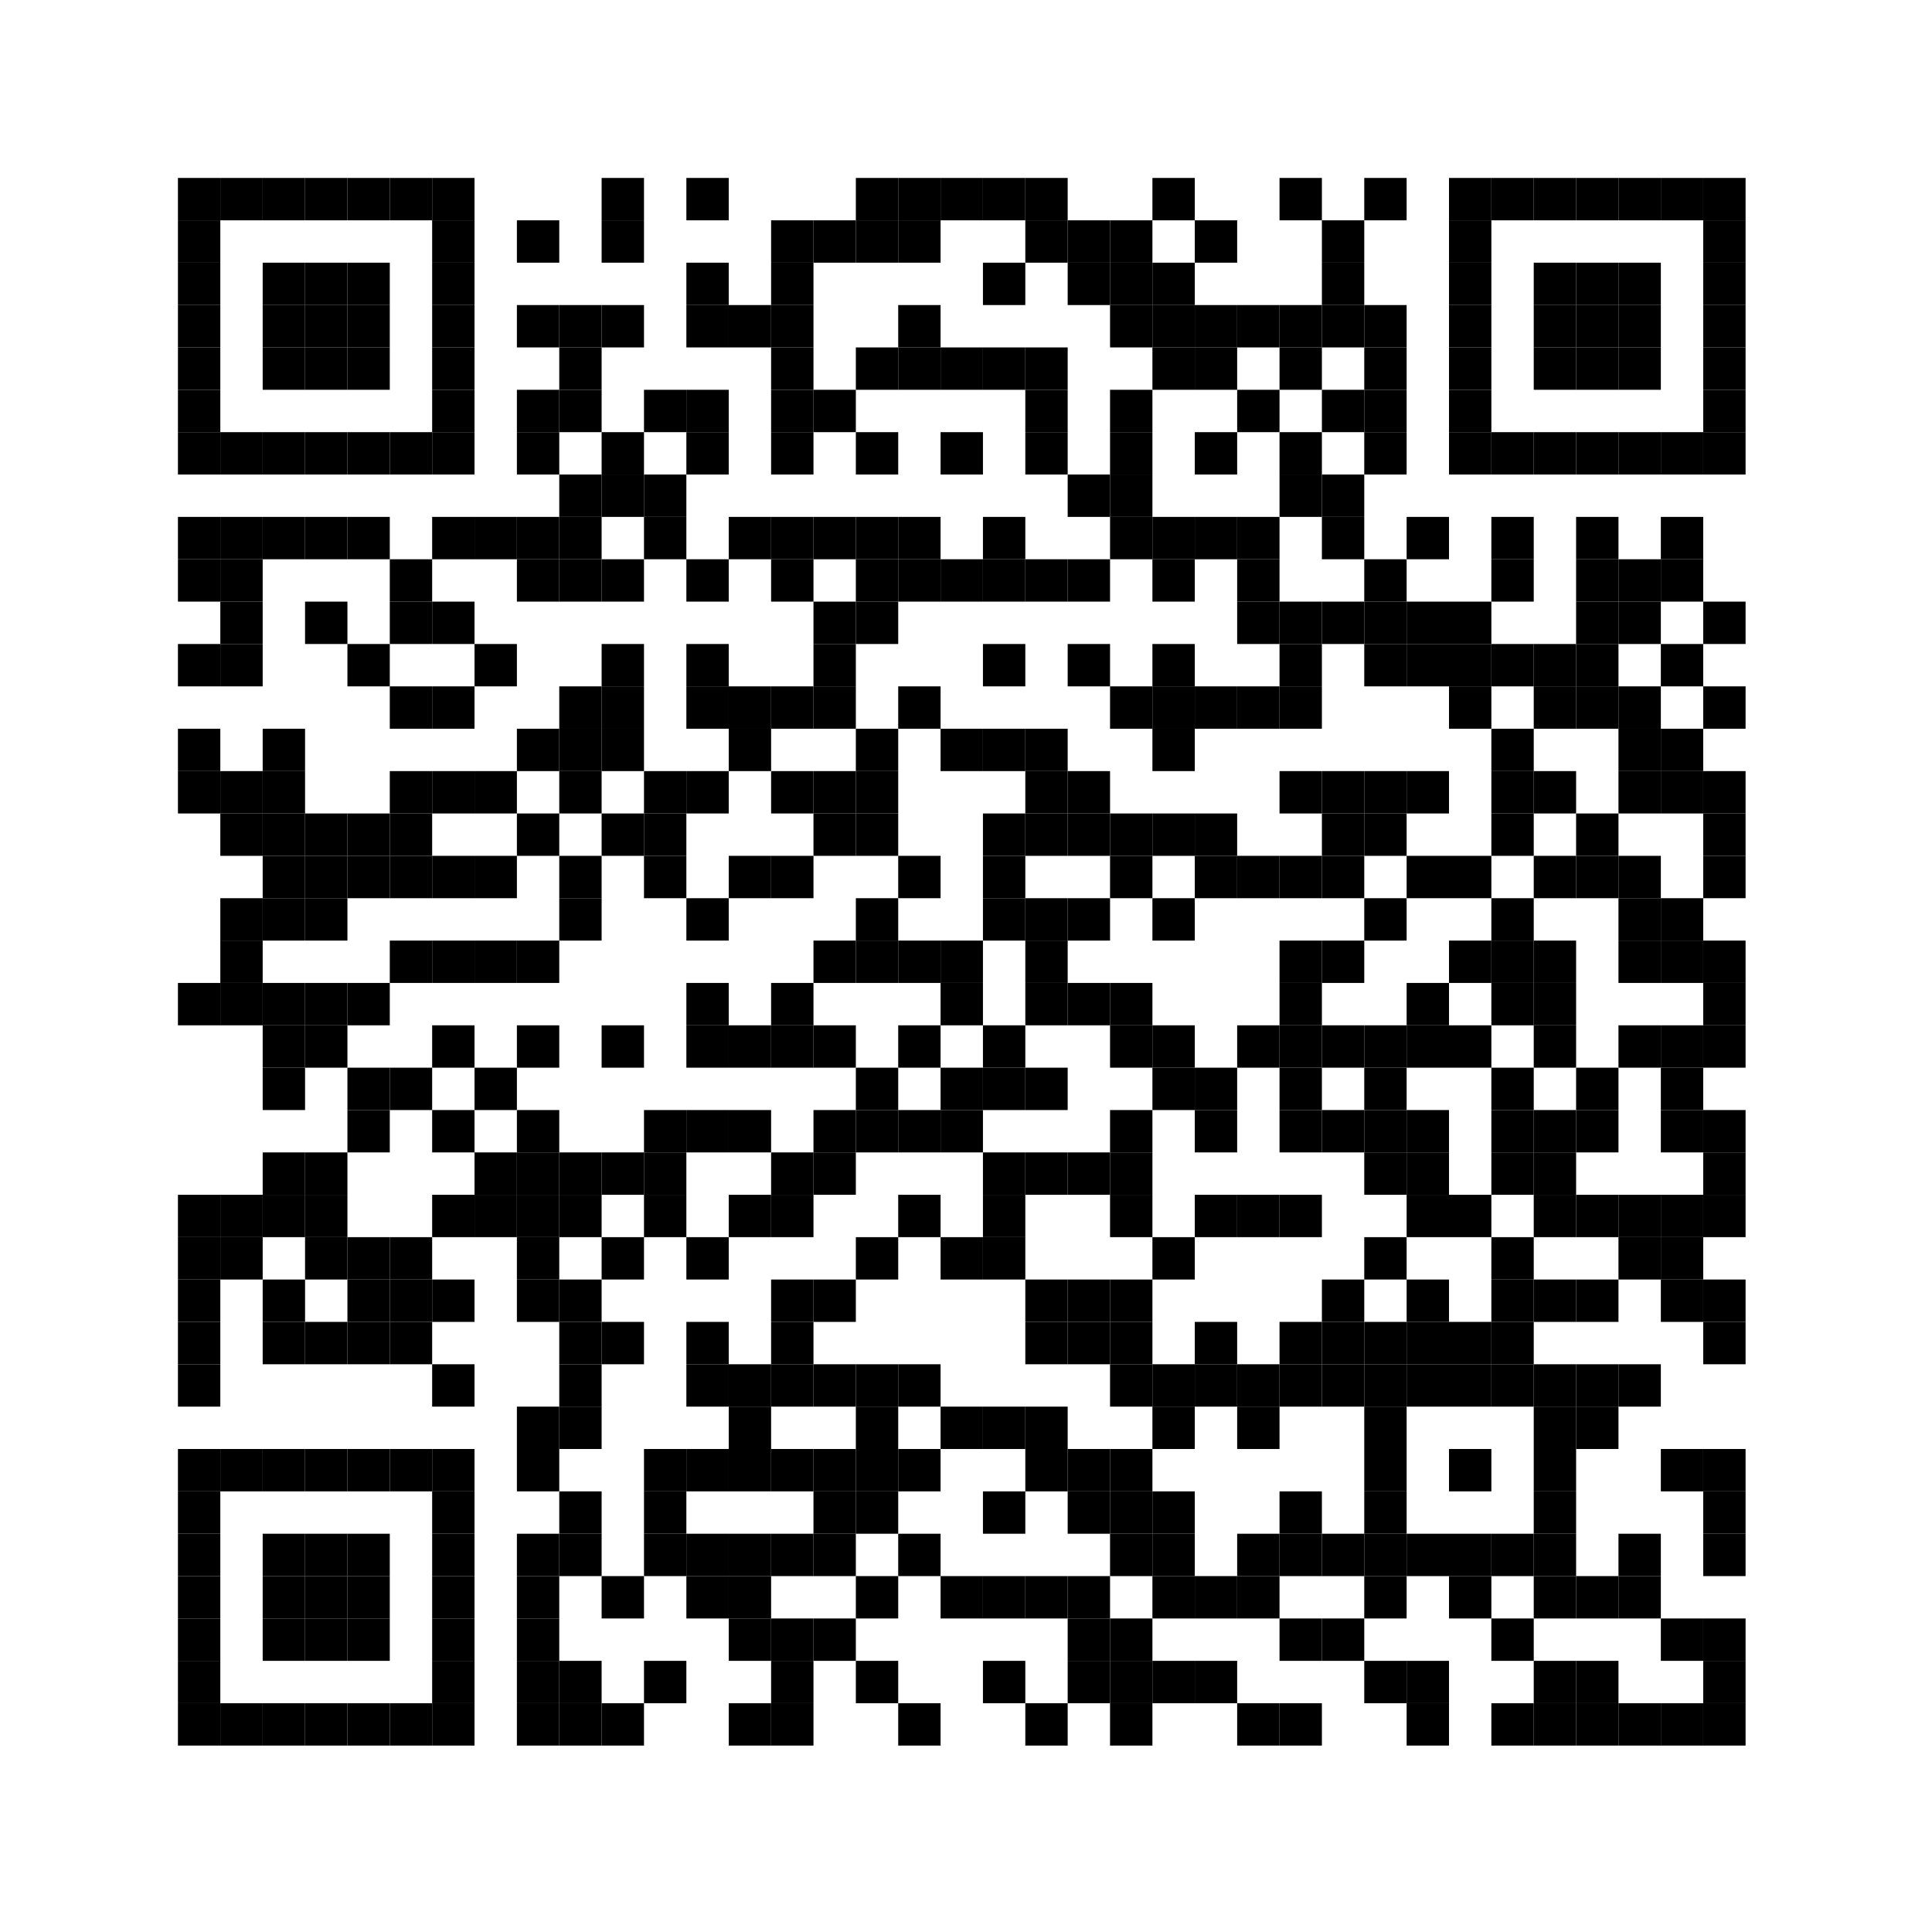 <?xml version="1.0" encoding="UTF-8"?>
<svg version="1.1" baseProfile="tiny" xmlns="http://www.w3.org/2000/svg" width="228" height="228">
<rect shape-rendering="optimizeSpeed"  x="0" y="0" width="228" height="228" fill="white" />
<rect shape-rendering="optimizeSpeed"  x="21" y="21" width="5" height="5" fill="black" />
<rect shape-rendering="optimizeSpeed"  x="26" y="21" width="5" height="5" fill="black" />
<rect shape-rendering="optimizeSpeed"  x="31" y="21" width="5" height="5" fill="black" />
<rect shape-rendering="optimizeSpeed"  x="36" y="21" width="5" height="5" fill="black" />
<rect shape-rendering="optimizeSpeed"  x="41" y="21" width="5" height="5" fill="black" />
<rect shape-rendering="optimizeSpeed"  x="46" y="21" width="5" height="5" fill="black" />
<rect shape-rendering="optimizeSpeed"  x="51" y="21" width="5" height="5" fill="black" />
<rect shape-rendering="optimizeSpeed"  x="71" y="21" width="5" height="5" fill="black" />
<rect shape-rendering="optimizeSpeed"  x="81" y="21" width="5" height="5" fill="black" />
<rect shape-rendering="optimizeSpeed"  x="101" y="21" width="5" height="5" fill="black" />
<rect shape-rendering="optimizeSpeed"  x="106" y="21" width="5" height="5" fill="black" />
<rect shape-rendering="optimizeSpeed"  x="111" y="21" width="5" height="5" fill="black" />
<rect shape-rendering="optimizeSpeed"  x="116" y="21" width="5" height="5" fill="black" />
<rect shape-rendering="optimizeSpeed"  x="121" y="21" width="5" height="5" fill="black" />
<rect shape-rendering="optimizeSpeed"  x="136" y="21" width="5" height="5" fill="black" />
<rect shape-rendering="optimizeSpeed"  x="151" y="21" width="5" height="5" fill="black" />
<rect shape-rendering="optimizeSpeed"  x="161" y="21" width="5" height="5" fill="black" />
<rect shape-rendering="optimizeSpeed"  x="171" y="21" width="5" height="5" fill="black" />
<rect shape-rendering="optimizeSpeed"  x="176" y="21" width="5" height="5" fill="black" />
<rect shape-rendering="optimizeSpeed"  x="181" y="21" width="5" height="5" fill="black" />
<rect shape-rendering="optimizeSpeed"  x="186" y="21" width="5" height="5" fill="black" />
<rect shape-rendering="optimizeSpeed"  x="191" y="21" width="5" height="5" fill="black" />
<rect shape-rendering="optimizeSpeed"  x="196" y="21" width="5" height="5" fill="black" />
<rect shape-rendering="optimizeSpeed"  x="201" y="21" width="5" height="5" fill="black" />
<rect shape-rendering="optimizeSpeed"  x="21" y="26" width="5" height="5" fill="black" />
<rect shape-rendering="optimizeSpeed"  x="51" y="26" width="5" height="5" fill="black" />
<rect shape-rendering="optimizeSpeed"  x="61" y="26" width="5" height="5" fill="black" />
<rect shape-rendering="optimizeSpeed"  x="71" y="26" width="5" height="5" fill="black" />
<rect shape-rendering="optimizeSpeed"  x="91" y="26" width="5" height="5" fill="black" />
<rect shape-rendering="optimizeSpeed"  x="96" y="26" width="5" height="5" fill="black" />
<rect shape-rendering="optimizeSpeed"  x="101" y="26" width="5" height="5" fill="black" />
<rect shape-rendering="optimizeSpeed"  x="106" y="26" width="5" height="5" fill="black" />
<rect shape-rendering="optimizeSpeed"  x="121" y="26" width="5" height="5" fill="black" />
<rect shape-rendering="optimizeSpeed"  x="126" y="26" width="5" height="5" fill="black" />
<rect shape-rendering="optimizeSpeed"  x="131" y="26" width="5" height="5" fill="black" />
<rect shape-rendering="optimizeSpeed"  x="141" y="26" width="5" height="5" fill="black" />
<rect shape-rendering="optimizeSpeed"  x="156" y="26" width="5" height="5" fill="black" />
<rect shape-rendering="optimizeSpeed"  x="171" y="26" width="5" height="5" fill="black" />
<rect shape-rendering="optimizeSpeed"  x="201" y="26" width="5" height="5" fill="black" />
<rect shape-rendering="optimizeSpeed"  x="21" y="31" width="5" height="5" fill="black" />
<rect shape-rendering="optimizeSpeed"  x="31" y="31" width="5" height="5" fill="black" />
<rect shape-rendering="optimizeSpeed"  x="36" y="31" width="5" height="5" fill="black" />
<rect shape-rendering="optimizeSpeed"  x="41" y="31" width="5" height="5" fill="black" />
<rect shape-rendering="optimizeSpeed"  x="51" y="31" width="5" height="5" fill="black" />
<rect shape-rendering="optimizeSpeed"  x="81" y="31" width="5" height="5" fill="black" />
<rect shape-rendering="optimizeSpeed"  x="91" y="31" width="5" height="5" fill="black" />
<rect shape-rendering="optimizeSpeed"  x="116" y="31" width="5" height="5" fill="black" />
<rect shape-rendering="optimizeSpeed"  x="126" y="31" width="5" height="5" fill="black" />
<rect shape-rendering="optimizeSpeed"  x="131" y="31" width="5" height="5" fill="black" />
<rect shape-rendering="optimizeSpeed"  x="136" y="31" width="5" height="5" fill="black" />
<rect shape-rendering="optimizeSpeed"  x="156" y="31" width="5" height="5" fill="black" />
<rect shape-rendering="optimizeSpeed"  x="171" y="31" width="5" height="5" fill="black" />
<rect shape-rendering="optimizeSpeed"  x="181" y="31" width="5" height="5" fill="black" />
<rect shape-rendering="optimizeSpeed"  x="186" y="31" width="5" height="5" fill="black" />
<rect shape-rendering="optimizeSpeed"  x="191" y="31" width="5" height="5" fill="black" />
<rect shape-rendering="optimizeSpeed"  x="201" y="31" width="5" height="5" fill="black" />
<rect shape-rendering="optimizeSpeed"  x="21" y="36" width="5" height="5" fill="black" />
<rect shape-rendering="optimizeSpeed"  x="31" y="36" width="5" height="5" fill="black" />
<rect shape-rendering="optimizeSpeed"  x="36" y="36" width="5" height="5" fill="black" />
<rect shape-rendering="optimizeSpeed"  x="41" y="36" width="5" height="5" fill="black" />
<rect shape-rendering="optimizeSpeed"  x="51" y="36" width="5" height="5" fill="black" />
<rect shape-rendering="optimizeSpeed"  x="61" y="36" width="5" height="5" fill="black" />
<rect shape-rendering="optimizeSpeed"  x="66" y="36" width="5" height="5" fill="black" />
<rect shape-rendering="optimizeSpeed"  x="71" y="36" width="5" height="5" fill="black" />
<rect shape-rendering="optimizeSpeed"  x="81" y="36" width="5" height="5" fill="black" />
<rect shape-rendering="optimizeSpeed"  x="86" y="36" width="5" height="5" fill="black" />
<rect shape-rendering="optimizeSpeed"  x="91" y="36" width="5" height="5" fill="black" />
<rect shape-rendering="optimizeSpeed"  x="106" y="36" width="5" height="5" fill="black" />
<rect shape-rendering="optimizeSpeed"  x="131" y="36" width="5" height="5" fill="black" />
<rect shape-rendering="optimizeSpeed"  x="136" y="36" width="5" height="5" fill="black" />
<rect shape-rendering="optimizeSpeed"  x="141" y="36" width="5" height="5" fill="black" />
<rect shape-rendering="optimizeSpeed"  x="146" y="36" width="5" height="5" fill="black" />
<rect shape-rendering="optimizeSpeed"  x="151" y="36" width="5" height="5" fill="black" />
<rect shape-rendering="optimizeSpeed"  x="156" y="36" width="5" height="5" fill="black" />
<rect shape-rendering="optimizeSpeed"  x="161" y="36" width="5" height="5" fill="black" />
<rect shape-rendering="optimizeSpeed"  x="171" y="36" width="5" height="5" fill="black" />
<rect shape-rendering="optimizeSpeed"  x="181" y="36" width="5" height="5" fill="black" />
<rect shape-rendering="optimizeSpeed"  x="186" y="36" width="5" height="5" fill="black" />
<rect shape-rendering="optimizeSpeed"  x="191" y="36" width="5" height="5" fill="black" />
<rect shape-rendering="optimizeSpeed"  x="201" y="36" width="5" height="5" fill="black" />
<rect shape-rendering="optimizeSpeed"  x="21" y="41" width="5" height="5" fill="black" />
<rect shape-rendering="optimizeSpeed"  x="31" y="41" width="5" height="5" fill="black" />
<rect shape-rendering="optimizeSpeed"  x="36" y="41" width="5" height="5" fill="black" />
<rect shape-rendering="optimizeSpeed"  x="41" y="41" width="5" height="5" fill="black" />
<rect shape-rendering="optimizeSpeed"  x="51" y="41" width="5" height="5" fill="black" />
<rect shape-rendering="optimizeSpeed"  x="66" y="41" width="5" height="5" fill="black" />
<rect shape-rendering="optimizeSpeed"  x="91" y="41" width="5" height="5" fill="black" />
<rect shape-rendering="optimizeSpeed"  x="101" y="41" width="5" height="5" fill="black" />
<rect shape-rendering="optimizeSpeed"  x="106" y="41" width="5" height="5" fill="black" />
<rect shape-rendering="optimizeSpeed"  x="111" y="41" width="5" height="5" fill="black" />
<rect shape-rendering="optimizeSpeed"  x="116" y="41" width="5" height="5" fill="black" />
<rect shape-rendering="optimizeSpeed"  x="121" y="41" width="5" height="5" fill="black" />
<rect shape-rendering="optimizeSpeed"  x="136" y="41" width="5" height="5" fill="black" />
<rect shape-rendering="optimizeSpeed"  x="141" y="41" width="5" height="5" fill="black" />
<rect shape-rendering="optimizeSpeed"  x="151" y="41" width="5" height="5" fill="black" />
<rect shape-rendering="optimizeSpeed"  x="161" y="41" width="5" height="5" fill="black" />
<rect shape-rendering="optimizeSpeed"  x="171" y="41" width="5" height="5" fill="black" />
<rect shape-rendering="optimizeSpeed"  x="181" y="41" width="5" height="5" fill="black" />
<rect shape-rendering="optimizeSpeed"  x="186" y="41" width="5" height="5" fill="black" />
<rect shape-rendering="optimizeSpeed"  x="191" y="41" width="5" height="5" fill="black" />
<rect shape-rendering="optimizeSpeed"  x="201" y="41" width="5" height="5" fill="black" />
<rect shape-rendering="optimizeSpeed"  x="21" y="46" width="5" height="5" fill="black" />
<rect shape-rendering="optimizeSpeed"  x="51" y="46" width="5" height="5" fill="black" />
<rect shape-rendering="optimizeSpeed"  x="61" y="46" width="5" height="5" fill="black" />
<rect shape-rendering="optimizeSpeed"  x="66" y="46" width="5" height="5" fill="black" />
<rect shape-rendering="optimizeSpeed"  x="76" y="46" width="5" height="5" fill="black" />
<rect shape-rendering="optimizeSpeed"  x="81" y="46" width="5" height="5" fill="black" />
<rect shape-rendering="optimizeSpeed"  x="91" y="46" width="5" height="5" fill="black" />
<rect shape-rendering="optimizeSpeed"  x="96" y="46" width="5" height="5" fill="black" />
<rect shape-rendering="optimizeSpeed"  x="121" y="46" width="5" height="5" fill="black" />
<rect shape-rendering="optimizeSpeed"  x="131" y="46" width="5" height="5" fill="black" />
<rect shape-rendering="optimizeSpeed"  x="146" y="46" width="5" height="5" fill="black" />
<rect shape-rendering="optimizeSpeed"  x="156" y="46" width="5" height="5" fill="black" />
<rect shape-rendering="optimizeSpeed"  x="161" y="46" width="5" height="5" fill="black" />
<rect shape-rendering="optimizeSpeed"  x="171" y="46" width="5" height="5" fill="black" />
<rect shape-rendering="optimizeSpeed"  x="201" y="46" width="5" height="5" fill="black" />
<rect shape-rendering="optimizeSpeed"  x="21" y="51" width="5" height="5" fill="black" />
<rect shape-rendering="optimizeSpeed"  x="26" y="51" width="5" height="5" fill="black" />
<rect shape-rendering="optimizeSpeed"  x="31" y="51" width="5" height="5" fill="black" />
<rect shape-rendering="optimizeSpeed"  x="36" y="51" width="5" height="5" fill="black" />
<rect shape-rendering="optimizeSpeed"  x="41" y="51" width="5" height="5" fill="black" />
<rect shape-rendering="optimizeSpeed"  x="46" y="51" width="5" height="5" fill="black" />
<rect shape-rendering="optimizeSpeed"  x="51" y="51" width="5" height="5" fill="black" />
<rect shape-rendering="optimizeSpeed"  x="61" y="51" width="5" height="5" fill="black" />
<rect shape-rendering="optimizeSpeed"  x="71" y="51" width="5" height="5" fill="black" />
<rect shape-rendering="optimizeSpeed"  x="81" y="51" width="5" height="5" fill="black" />
<rect shape-rendering="optimizeSpeed"  x="91" y="51" width="5" height="5" fill="black" />
<rect shape-rendering="optimizeSpeed"  x="101" y="51" width="5" height="5" fill="black" />
<rect shape-rendering="optimizeSpeed"  x="111" y="51" width="5" height="5" fill="black" />
<rect shape-rendering="optimizeSpeed"  x="121" y="51" width="5" height="5" fill="black" />
<rect shape-rendering="optimizeSpeed"  x="131" y="51" width="5" height="5" fill="black" />
<rect shape-rendering="optimizeSpeed"  x="141" y="51" width="5" height="5" fill="black" />
<rect shape-rendering="optimizeSpeed"  x="151" y="51" width="5" height="5" fill="black" />
<rect shape-rendering="optimizeSpeed"  x="161" y="51" width="5" height="5" fill="black" />
<rect shape-rendering="optimizeSpeed"  x="171" y="51" width="5" height="5" fill="black" />
<rect shape-rendering="optimizeSpeed"  x="176" y="51" width="5" height="5" fill="black" />
<rect shape-rendering="optimizeSpeed"  x="181" y="51" width="5" height="5" fill="black" />
<rect shape-rendering="optimizeSpeed"  x="186" y="51" width="5" height="5" fill="black" />
<rect shape-rendering="optimizeSpeed"  x="191" y="51" width="5" height="5" fill="black" />
<rect shape-rendering="optimizeSpeed"  x="196" y="51" width="5" height="5" fill="black" />
<rect shape-rendering="optimizeSpeed"  x="201" y="51" width="5" height="5" fill="black" />
<rect shape-rendering="optimizeSpeed"  x="66" y="56" width="5" height="5" fill="black" />
<rect shape-rendering="optimizeSpeed"  x="71" y="56" width="5" height="5" fill="black" />
<rect shape-rendering="optimizeSpeed"  x="76" y="56" width="5" height="5" fill="black" />
<rect shape-rendering="optimizeSpeed"  x="126" y="56" width="5" height="5" fill="black" />
<rect shape-rendering="optimizeSpeed"  x="131" y="56" width="5" height="5" fill="black" />
<rect shape-rendering="optimizeSpeed"  x="151" y="56" width="5" height="5" fill="black" />
<rect shape-rendering="optimizeSpeed"  x="156" y="56" width="5" height="5" fill="black" />
<rect shape-rendering="optimizeSpeed"  x="21" y="61" width="5" height="5" fill="black" />
<rect shape-rendering="optimizeSpeed"  x="26" y="61" width="5" height="5" fill="black" />
<rect shape-rendering="optimizeSpeed"  x="31" y="61" width="5" height="5" fill="black" />
<rect shape-rendering="optimizeSpeed"  x="36" y="61" width="5" height="5" fill="black" />
<rect shape-rendering="optimizeSpeed"  x="41" y="61" width="5" height="5" fill="black" />
<rect shape-rendering="optimizeSpeed"  x="51" y="61" width="5" height="5" fill="black" />
<rect shape-rendering="optimizeSpeed"  x="56" y="61" width="5" height="5" fill="black" />
<rect shape-rendering="optimizeSpeed"  x="61" y="61" width="5" height="5" fill="black" />
<rect shape-rendering="optimizeSpeed"  x="66" y="61" width="5" height="5" fill="black" />
<rect shape-rendering="optimizeSpeed"  x="76" y="61" width="5" height="5" fill="black" />
<rect shape-rendering="optimizeSpeed"  x="86" y="61" width="5" height="5" fill="black" />
<rect shape-rendering="optimizeSpeed"  x="91" y="61" width="5" height="5" fill="black" />
<rect shape-rendering="optimizeSpeed"  x="96" y="61" width="5" height="5" fill="black" />
<rect shape-rendering="optimizeSpeed"  x="101" y="61" width="5" height="5" fill="black" />
<rect shape-rendering="optimizeSpeed"  x="106" y="61" width="5" height="5" fill="black" />
<rect shape-rendering="optimizeSpeed"  x="116" y="61" width="5" height="5" fill="black" />
<rect shape-rendering="optimizeSpeed"  x="131" y="61" width="5" height="5" fill="black" />
<rect shape-rendering="optimizeSpeed"  x="136" y="61" width="5" height="5" fill="black" />
<rect shape-rendering="optimizeSpeed"  x="141" y="61" width="5" height="5" fill="black" />
<rect shape-rendering="optimizeSpeed"  x="146" y="61" width="5" height="5" fill="black" />
<rect shape-rendering="optimizeSpeed"  x="156" y="61" width="5" height="5" fill="black" />
<rect shape-rendering="optimizeSpeed"  x="166" y="61" width="5" height="5" fill="black" />
<rect shape-rendering="optimizeSpeed"  x="176" y="61" width="5" height="5" fill="black" />
<rect shape-rendering="optimizeSpeed"  x="186" y="61" width="5" height="5" fill="black" />
<rect shape-rendering="optimizeSpeed"  x="196" y="61" width="5" height="5" fill="black" />
<rect shape-rendering="optimizeSpeed"  x="21" y="66" width="5" height="5" fill="black" />
<rect shape-rendering="optimizeSpeed"  x="26" y="66" width="5" height="5" fill="black" />
<rect shape-rendering="optimizeSpeed"  x="46" y="66" width="5" height="5" fill="black" />
<rect shape-rendering="optimizeSpeed"  x="61" y="66" width="5" height="5" fill="black" />
<rect shape-rendering="optimizeSpeed"  x="66" y="66" width="5" height="5" fill="black" />
<rect shape-rendering="optimizeSpeed"  x="71" y="66" width="5" height="5" fill="black" />
<rect shape-rendering="optimizeSpeed"  x="81" y="66" width="5" height="5" fill="black" />
<rect shape-rendering="optimizeSpeed"  x="91" y="66" width="5" height="5" fill="black" />
<rect shape-rendering="optimizeSpeed"  x="101" y="66" width="5" height="5" fill="black" />
<rect shape-rendering="optimizeSpeed"  x="106" y="66" width="5" height="5" fill="black" />
<rect shape-rendering="optimizeSpeed"  x="111" y="66" width="5" height="5" fill="black" />
<rect shape-rendering="optimizeSpeed"  x="116" y="66" width="5" height="5" fill="black" />
<rect shape-rendering="optimizeSpeed"  x="121" y="66" width="5" height="5" fill="black" />
<rect shape-rendering="optimizeSpeed"  x="126" y="66" width="5" height="5" fill="black" />
<rect shape-rendering="optimizeSpeed"  x="136" y="66" width="5" height="5" fill="black" />
<rect shape-rendering="optimizeSpeed"  x="146" y="66" width="5" height="5" fill="black" />
<rect shape-rendering="optimizeSpeed"  x="161" y="66" width="5" height="5" fill="black" />
<rect shape-rendering="optimizeSpeed"  x="176" y="66" width="5" height="5" fill="black" />
<rect shape-rendering="optimizeSpeed"  x="186" y="66" width="5" height="5" fill="black" />
<rect shape-rendering="optimizeSpeed"  x="191" y="66" width="5" height="5" fill="black" />
<rect shape-rendering="optimizeSpeed"  x="196" y="66" width="5" height="5" fill="black" />
<rect shape-rendering="optimizeSpeed"  x="26" y="71" width="5" height="5" fill="black" />
<rect shape-rendering="optimizeSpeed"  x="36" y="71" width="5" height="5" fill="black" />
<rect shape-rendering="optimizeSpeed"  x="46" y="71" width="5" height="5" fill="black" />
<rect shape-rendering="optimizeSpeed"  x="51" y="71" width="5" height="5" fill="black" />
<rect shape-rendering="optimizeSpeed"  x="96" y="71" width="5" height="5" fill="black" />
<rect shape-rendering="optimizeSpeed"  x="101" y="71" width="5" height="5" fill="black" />
<rect shape-rendering="optimizeSpeed"  x="146" y="71" width="5" height="5" fill="black" />
<rect shape-rendering="optimizeSpeed"  x="151" y="71" width="5" height="5" fill="black" />
<rect shape-rendering="optimizeSpeed"  x="156" y="71" width="5" height="5" fill="black" />
<rect shape-rendering="optimizeSpeed"  x="161" y="71" width="5" height="5" fill="black" />
<rect shape-rendering="optimizeSpeed"  x="166" y="71" width="5" height="5" fill="black" />
<rect shape-rendering="optimizeSpeed"  x="171" y="71" width="5" height="5" fill="black" />
<rect shape-rendering="optimizeSpeed"  x="186" y="71" width="5" height="5" fill="black" />
<rect shape-rendering="optimizeSpeed"  x="191" y="71" width="5" height="5" fill="black" />
<rect shape-rendering="optimizeSpeed"  x="201" y="71" width="5" height="5" fill="black" />
<rect shape-rendering="optimizeSpeed"  x="21" y="76" width="5" height="5" fill="black" />
<rect shape-rendering="optimizeSpeed"  x="26" y="76" width="5" height="5" fill="black" />
<rect shape-rendering="optimizeSpeed"  x="41" y="76" width="5" height="5" fill="black" />
<rect shape-rendering="optimizeSpeed"  x="56" y="76" width="5" height="5" fill="black" />
<rect shape-rendering="optimizeSpeed"  x="71" y="76" width="5" height="5" fill="black" />
<rect shape-rendering="optimizeSpeed"  x="81" y="76" width="5" height="5" fill="black" />
<rect shape-rendering="optimizeSpeed"  x="96" y="76" width="5" height="5" fill="black" />
<rect shape-rendering="optimizeSpeed"  x="116" y="76" width="5" height="5" fill="black" />
<rect shape-rendering="optimizeSpeed"  x="126" y="76" width="5" height="5" fill="black" />
<rect shape-rendering="optimizeSpeed"  x="136" y="76" width="5" height="5" fill="black" />
<rect shape-rendering="optimizeSpeed"  x="151" y="76" width="5" height="5" fill="black" />
<rect shape-rendering="optimizeSpeed"  x="161" y="76" width="5" height="5" fill="black" />
<rect shape-rendering="optimizeSpeed"  x="166" y="76" width="5" height="5" fill="black" />
<rect shape-rendering="optimizeSpeed"  x="171" y="76" width="5" height="5" fill="black" />
<rect shape-rendering="optimizeSpeed"  x="176" y="76" width="5" height="5" fill="black" />
<rect shape-rendering="optimizeSpeed"  x="181" y="76" width="5" height="5" fill="black" />
<rect shape-rendering="optimizeSpeed"  x="186" y="76" width="5" height="5" fill="black" />
<rect shape-rendering="optimizeSpeed"  x="196" y="76" width="5" height="5" fill="black" />
<rect shape-rendering="optimizeSpeed"  x="46" y="81" width="5" height="5" fill="black" />
<rect shape-rendering="optimizeSpeed"  x="51" y="81" width="5" height="5" fill="black" />
<rect shape-rendering="optimizeSpeed"  x="66" y="81" width="5" height="5" fill="black" />
<rect shape-rendering="optimizeSpeed"  x="71" y="81" width="5" height="5" fill="black" />
<rect shape-rendering="optimizeSpeed"  x="81" y="81" width="5" height="5" fill="black" />
<rect shape-rendering="optimizeSpeed"  x="86" y="81" width="5" height="5" fill="black" />
<rect shape-rendering="optimizeSpeed"  x="91" y="81" width="5" height="5" fill="black" />
<rect shape-rendering="optimizeSpeed"  x="96" y="81" width="5" height="5" fill="black" />
<rect shape-rendering="optimizeSpeed"  x="106" y="81" width="5" height="5" fill="black" />
<rect shape-rendering="optimizeSpeed"  x="131" y="81" width="5" height="5" fill="black" />
<rect shape-rendering="optimizeSpeed"  x="136" y="81" width="5" height="5" fill="black" />
<rect shape-rendering="optimizeSpeed"  x="141" y="81" width="5" height="5" fill="black" />
<rect shape-rendering="optimizeSpeed"  x="146" y="81" width="5" height="5" fill="black" />
<rect shape-rendering="optimizeSpeed"  x="151" y="81" width="5" height="5" fill="black" />
<rect shape-rendering="optimizeSpeed"  x="171" y="81" width="5" height="5" fill="black" />
<rect shape-rendering="optimizeSpeed"  x="181" y="81" width="5" height="5" fill="black" />
<rect shape-rendering="optimizeSpeed"  x="186" y="81" width="5" height="5" fill="black" />
<rect shape-rendering="optimizeSpeed"  x="191" y="81" width="5" height="5" fill="black" />
<rect shape-rendering="optimizeSpeed"  x="201" y="81" width="5" height="5" fill="black" />
<rect shape-rendering="optimizeSpeed"  x="21" y="86" width="5" height="5" fill="black" />
<rect shape-rendering="optimizeSpeed"  x="31" y="86" width="5" height="5" fill="black" />
<rect shape-rendering="optimizeSpeed"  x="61" y="86" width="5" height="5" fill="black" />
<rect shape-rendering="optimizeSpeed"  x="66" y="86" width="5" height="5" fill="black" />
<rect shape-rendering="optimizeSpeed"  x="71" y="86" width="5" height="5" fill="black" />
<rect shape-rendering="optimizeSpeed"  x="86" y="86" width="5" height="5" fill="black" />
<rect shape-rendering="optimizeSpeed"  x="101" y="86" width="5" height="5" fill="black" />
<rect shape-rendering="optimizeSpeed"  x="111" y="86" width="5" height="5" fill="black" />
<rect shape-rendering="optimizeSpeed"  x="116" y="86" width="5" height="5" fill="black" />
<rect shape-rendering="optimizeSpeed"  x="121" y="86" width="5" height="5" fill="black" />
<rect shape-rendering="optimizeSpeed"  x="136" y="86" width="5" height="5" fill="black" />
<rect shape-rendering="optimizeSpeed"  x="176" y="86" width="5" height="5" fill="black" />
<rect shape-rendering="optimizeSpeed"  x="191" y="86" width="5" height="5" fill="black" />
<rect shape-rendering="optimizeSpeed"  x="196" y="86" width="5" height="5" fill="black" />
<rect shape-rendering="optimizeSpeed"  x="21" y="91" width="5" height="5" fill="black" />
<rect shape-rendering="optimizeSpeed"  x="26" y="91" width="5" height="5" fill="black" />
<rect shape-rendering="optimizeSpeed"  x="31" y="91" width="5" height="5" fill="black" />
<rect shape-rendering="optimizeSpeed"  x="46" y="91" width="5" height="5" fill="black" />
<rect shape-rendering="optimizeSpeed"  x="51" y="91" width="5" height="5" fill="black" />
<rect shape-rendering="optimizeSpeed"  x="56" y="91" width="5" height="5" fill="black" />
<rect shape-rendering="optimizeSpeed"  x="66" y="91" width="5" height="5" fill="black" />
<rect shape-rendering="optimizeSpeed"  x="76" y="91" width="5" height="5" fill="black" />
<rect shape-rendering="optimizeSpeed"  x="81" y="91" width="5" height="5" fill="black" />
<rect shape-rendering="optimizeSpeed"  x="91" y="91" width="5" height="5" fill="black" />
<rect shape-rendering="optimizeSpeed"  x="96" y="91" width="5" height="5" fill="black" />
<rect shape-rendering="optimizeSpeed"  x="101" y="91" width="5" height="5" fill="black" />
<rect shape-rendering="optimizeSpeed"  x="121" y="91" width="5" height="5" fill="black" />
<rect shape-rendering="optimizeSpeed"  x="126" y="91" width="5" height="5" fill="black" />
<rect shape-rendering="optimizeSpeed"  x="151" y="91" width="5" height="5" fill="black" />
<rect shape-rendering="optimizeSpeed"  x="156" y="91" width="5" height="5" fill="black" />
<rect shape-rendering="optimizeSpeed"  x="161" y="91" width="5" height="5" fill="black" />
<rect shape-rendering="optimizeSpeed"  x="166" y="91" width="5" height="5" fill="black" />
<rect shape-rendering="optimizeSpeed"  x="176" y="91" width="5" height="5" fill="black" />
<rect shape-rendering="optimizeSpeed"  x="181" y="91" width="5" height="5" fill="black" />
<rect shape-rendering="optimizeSpeed"  x="191" y="91" width="5" height="5" fill="black" />
<rect shape-rendering="optimizeSpeed"  x="196" y="91" width="5" height="5" fill="black" />
<rect shape-rendering="optimizeSpeed"  x="201" y="91" width="5" height="5" fill="black" />
<rect shape-rendering="optimizeSpeed"  x="26" y="96" width="5" height="5" fill="black" />
<rect shape-rendering="optimizeSpeed"  x="31" y="96" width="5" height="5" fill="black" />
<rect shape-rendering="optimizeSpeed"  x="36" y="96" width="5" height="5" fill="black" />
<rect shape-rendering="optimizeSpeed"  x="41" y="96" width="5" height="5" fill="black" />
<rect shape-rendering="optimizeSpeed"  x="46" y="96" width="5" height="5" fill="black" />
<rect shape-rendering="optimizeSpeed"  x="61" y="96" width="5" height="5" fill="black" />
<rect shape-rendering="optimizeSpeed"  x="71" y="96" width="5" height="5" fill="black" />
<rect shape-rendering="optimizeSpeed"  x="76" y="96" width="5" height="5" fill="black" />
<rect shape-rendering="optimizeSpeed"  x="96" y="96" width="5" height="5" fill="black" />
<rect shape-rendering="optimizeSpeed"  x="101" y="96" width="5" height="5" fill="black" />
<rect shape-rendering="optimizeSpeed"  x="116" y="96" width="5" height="5" fill="black" />
<rect shape-rendering="optimizeSpeed"  x="121" y="96" width="5" height="5" fill="black" />
<rect shape-rendering="optimizeSpeed"  x="126" y="96" width="5" height="5" fill="black" />
<rect shape-rendering="optimizeSpeed"  x="131" y="96" width="5" height="5" fill="black" />
<rect shape-rendering="optimizeSpeed"  x="136" y="96" width="5" height="5" fill="black" />
<rect shape-rendering="optimizeSpeed"  x="141" y="96" width="5" height="5" fill="black" />
<rect shape-rendering="optimizeSpeed"  x="156" y="96" width="5" height="5" fill="black" />
<rect shape-rendering="optimizeSpeed"  x="161" y="96" width="5" height="5" fill="black" />
<rect shape-rendering="optimizeSpeed"  x="176" y="96" width="5" height="5" fill="black" />
<rect shape-rendering="optimizeSpeed"  x="186" y="96" width="5" height="5" fill="black" />
<rect shape-rendering="optimizeSpeed"  x="201" y="96" width="5" height="5" fill="black" />
<rect shape-rendering="optimizeSpeed"  x="31" y="101" width="5" height="5" fill="black" />
<rect shape-rendering="optimizeSpeed"  x="36" y="101" width="5" height="5" fill="black" />
<rect shape-rendering="optimizeSpeed"  x="41" y="101" width="5" height="5" fill="black" />
<rect shape-rendering="optimizeSpeed"  x="46" y="101" width="5" height="5" fill="black" />
<rect shape-rendering="optimizeSpeed"  x="51" y="101" width="5" height="5" fill="black" />
<rect shape-rendering="optimizeSpeed"  x="56" y="101" width="5" height="5" fill="black" />
<rect shape-rendering="optimizeSpeed"  x="66" y="101" width="5" height="5" fill="black" />
<rect shape-rendering="optimizeSpeed"  x="76" y="101" width="5" height="5" fill="black" />
<rect shape-rendering="optimizeSpeed"  x="86" y="101" width="5" height="5" fill="black" />
<rect shape-rendering="optimizeSpeed"  x="91" y="101" width="5" height="5" fill="black" />
<rect shape-rendering="optimizeSpeed"  x="106" y="101" width="5" height="5" fill="black" />
<rect shape-rendering="optimizeSpeed"  x="116" y="101" width="5" height="5" fill="black" />
<rect shape-rendering="optimizeSpeed"  x="131" y="101" width="5" height="5" fill="black" />
<rect shape-rendering="optimizeSpeed"  x="141" y="101" width="5" height="5" fill="black" />
<rect shape-rendering="optimizeSpeed"  x="146" y="101" width="5" height="5" fill="black" />
<rect shape-rendering="optimizeSpeed"  x="151" y="101" width="5" height="5" fill="black" />
<rect shape-rendering="optimizeSpeed"  x="156" y="101" width="5" height="5" fill="black" />
<rect shape-rendering="optimizeSpeed"  x="166" y="101" width="5" height="5" fill="black" />
<rect shape-rendering="optimizeSpeed"  x="171" y="101" width="5" height="5" fill="black" />
<rect shape-rendering="optimizeSpeed"  x="181" y="101" width="5" height="5" fill="black" />
<rect shape-rendering="optimizeSpeed"  x="186" y="101" width="5" height="5" fill="black" />
<rect shape-rendering="optimizeSpeed"  x="191" y="101" width="5" height="5" fill="black" />
<rect shape-rendering="optimizeSpeed"  x="201" y="101" width="5" height="5" fill="black" />
<rect shape-rendering="optimizeSpeed"  x="26" y="106" width="5" height="5" fill="black" />
<rect shape-rendering="optimizeSpeed"  x="31" y="106" width="5" height="5" fill="black" />
<rect shape-rendering="optimizeSpeed"  x="36" y="106" width="5" height="5" fill="black" />
<rect shape-rendering="optimizeSpeed"  x="66" y="106" width="5" height="5" fill="black" />
<rect shape-rendering="optimizeSpeed"  x="81" y="106" width="5" height="5" fill="black" />
<rect shape-rendering="optimizeSpeed"  x="101" y="106" width="5" height="5" fill="black" />
<rect shape-rendering="optimizeSpeed"  x="116" y="106" width="5" height="5" fill="black" />
<rect shape-rendering="optimizeSpeed"  x="121" y="106" width="5" height="5" fill="black" />
<rect shape-rendering="optimizeSpeed"  x="126" y="106" width="5" height="5" fill="black" />
<rect shape-rendering="optimizeSpeed"  x="136" y="106" width="5" height="5" fill="black" />
<rect shape-rendering="optimizeSpeed"  x="161" y="106" width="5" height="5" fill="black" />
<rect shape-rendering="optimizeSpeed"  x="176" y="106" width="5" height="5" fill="black" />
<rect shape-rendering="optimizeSpeed"  x="191" y="106" width="5" height="5" fill="black" />
<rect shape-rendering="optimizeSpeed"  x="196" y="106" width="5" height="5" fill="black" />
<rect shape-rendering="optimizeSpeed"  x="26" y="111" width="5" height="5" fill="black" />
<rect shape-rendering="optimizeSpeed"  x="46" y="111" width="5" height="5" fill="black" />
<rect shape-rendering="optimizeSpeed"  x="51" y="111" width="5" height="5" fill="black" />
<rect shape-rendering="optimizeSpeed"  x="56" y="111" width="5" height="5" fill="black" />
<rect shape-rendering="optimizeSpeed"  x="61" y="111" width="5" height="5" fill="black" />
<rect shape-rendering="optimizeSpeed"  x="96" y="111" width="5" height="5" fill="black" />
<rect shape-rendering="optimizeSpeed"  x="101" y="111" width="5" height="5" fill="black" />
<rect shape-rendering="optimizeSpeed"  x="106" y="111" width="5" height="5" fill="black" />
<rect shape-rendering="optimizeSpeed"  x="111" y="111" width="5" height="5" fill="black" />
<rect shape-rendering="optimizeSpeed"  x="121" y="111" width="5" height="5" fill="black" />
<rect shape-rendering="optimizeSpeed"  x="151" y="111" width="5" height="5" fill="black" />
<rect shape-rendering="optimizeSpeed"  x="156" y="111" width="5" height="5" fill="black" />
<rect shape-rendering="optimizeSpeed"  x="171" y="111" width="5" height="5" fill="black" />
<rect shape-rendering="optimizeSpeed"  x="176" y="111" width="5" height="5" fill="black" />
<rect shape-rendering="optimizeSpeed"  x="181" y="111" width="5" height="5" fill="black" />
<rect shape-rendering="optimizeSpeed"  x="191" y="111" width="5" height="5" fill="black" />
<rect shape-rendering="optimizeSpeed"  x="196" y="111" width="5" height="5" fill="black" />
<rect shape-rendering="optimizeSpeed"  x="201" y="111" width="5" height="5" fill="black" />
<rect shape-rendering="optimizeSpeed"  x="21" y="116" width="5" height="5" fill="black" />
<rect shape-rendering="optimizeSpeed"  x="26" y="116" width="5" height="5" fill="black" />
<rect shape-rendering="optimizeSpeed"  x="31" y="116" width="5" height="5" fill="black" />
<rect shape-rendering="optimizeSpeed"  x="36" y="116" width="5" height="5" fill="black" />
<rect shape-rendering="optimizeSpeed"  x="41" y="116" width="5" height="5" fill="black" />
<rect shape-rendering="optimizeSpeed"  x="81" y="116" width="5" height="5" fill="black" />
<rect shape-rendering="optimizeSpeed"  x="91" y="116" width="5" height="5" fill="black" />
<rect shape-rendering="optimizeSpeed"  x="111" y="116" width="5" height="5" fill="black" />
<rect shape-rendering="optimizeSpeed"  x="121" y="116" width="5" height="5" fill="black" />
<rect shape-rendering="optimizeSpeed"  x="126" y="116" width="5" height="5" fill="black" />
<rect shape-rendering="optimizeSpeed"  x="131" y="116" width="5" height="5" fill="black" />
<rect shape-rendering="optimizeSpeed"  x="151" y="116" width="5" height="5" fill="black" />
<rect shape-rendering="optimizeSpeed"  x="166" y="116" width="5" height="5" fill="black" />
<rect shape-rendering="optimizeSpeed"  x="176" y="116" width="5" height="5" fill="black" />
<rect shape-rendering="optimizeSpeed"  x="181" y="116" width="5" height="5" fill="black" />
<rect shape-rendering="optimizeSpeed"  x="201" y="116" width="5" height="5" fill="black" />
<rect shape-rendering="optimizeSpeed"  x="31" y="121" width="5" height="5" fill="black" />
<rect shape-rendering="optimizeSpeed"  x="36" y="121" width="5" height="5" fill="black" />
<rect shape-rendering="optimizeSpeed"  x="51" y="121" width="5" height="5" fill="black" />
<rect shape-rendering="optimizeSpeed"  x="61" y="121" width="5" height="5" fill="black" />
<rect shape-rendering="optimizeSpeed"  x="71" y="121" width="5" height="5" fill="black" />
<rect shape-rendering="optimizeSpeed"  x="81" y="121" width="5" height="5" fill="black" />
<rect shape-rendering="optimizeSpeed"  x="86" y="121" width="5" height="5" fill="black" />
<rect shape-rendering="optimizeSpeed"  x="91" y="121" width="5" height="5" fill="black" />
<rect shape-rendering="optimizeSpeed"  x="96" y="121" width="5" height="5" fill="black" />
<rect shape-rendering="optimizeSpeed"  x="106" y="121" width="5" height="5" fill="black" />
<rect shape-rendering="optimizeSpeed"  x="116" y="121" width="5" height="5" fill="black" />
<rect shape-rendering="optimizeSpeed"  x="131" y="121" width="5" height="5" fill="black" />
<rect shape-rendering="optimizeSpeed"  x="136" y="121" width="5" height="5" fill="black" />
<rect shape-rendering="optimizeSpeed"  x="146" y="121" width="5" height="5" fill="black" />
<rect shape-rendering="optimizeSpeed"  x="151" y="121" width="5" height="5" fill="black" />
<rect shape-rendering="optimizeSpeed"  x="156" y="121" width="5" height="5" fill="black" />
<rect shape-rendering="optimizeSpeed"  x="161" y="121" width="5" height="5" fill="black" />
<rect shape-rendering="optimizeSpeed"  x="166" y="121" width="5" height="5" fill="black" />
<rect shape-rendering="optimizeSpeed"  x="171" y="121" width="5" height="5" fill="black" />
<rect shape-rendering="optimizeSpeed"  x="181" y="121" width="5" height="5" fill="black" />
<rect shape-rendering="optimizeSpeed"  x="191" y="121" width="5" height="5" fill="black" />
<rect shape-rendering="optimizeSpeed"  x="196" y="121" width="5" height="5" fill="black" />
<rect shape-rendering="optimizeSpeed"  x="201" y="121" width="5" height="5" fill="black" />
<rect shape-rendering="optimizeSpeed"  x="31" y="126" width="5" height="5" fill="black" />
<rect shape-rendering="optimizeSpeed"  x="41" y="126" width="5" height="5" fill="black" />
<rect shape-rendering="optimizeSpeed"  x="46" y="126" width="5" height="5" fill="black" />
<rect shape-rendering="optimizeSpeed"  x="56" y="126" width="5" height="5" fill="black" />
<rect shape-rendering="optimizeSpeed"  x="101" y="126" width="5" height="5" fill="black" />
<rect shape-rendering="optimizeSpeed"  x="111" y="126" width="5" height="5" fill="black" />
<rect shape-rendering="optimizeSpeed"  x="116" y="126" width="5" height="5" fill="black" />
<rect shape-rendering="optimizeSpeed"  x="121" y="126" width="5" height="5" fill="black" />
<rect shape-rendering="optimizeSpeed"  x="136" y="126" width="5" height="5" fill="black" />
<rect shape-rendering="optimizeSpeed"  x="141" y="126" width="5" height="5" fill="black" />
<rect shape-rendering="optimizeSpeed"  x="151" y="126" width="5" height="5" fill="black" />
<rect shape-rendering="optimizeSpeed"  x="161" y="126" width="5" height="5" fill="black" />
<rect shape-rendering="optimizeSpeed"  x="176" y="126" width="5" height="5" fill="black" />
<rect shape-rendering="optimizeSpeed"  x="186" y="126" width="5" height="5" fill="black" />
<rect shape-rendering="optimizeSpeed"  x="196" y="126" width="5" height="5" fill="black" />
<rect shape-rendering="optimizeSpeed"  x="41" y="131" width="5" height="5" fill="black" />
<rect shape-rendering="optimizeSpeed"  x="51" y="131" width="5" height="5" fill="black" />
<rect shape-rendering="optimizeSpeed"  x="61" y="131" width="5" height="5" fill="black" />
<rect shape-rendering="optimizeSpeed"  x="76" y="131" width="5" height="5" fill="black" />
<rect shape-rendering="optimizeSpeed"  x="81" y="131" width="5" height="5" fill="black" />
<rect shape-rendering="optimizeSpeed"  x="86" y="131" width="5" height="5" fill="black" />
<rect shape-rendering="optimizeSpeed"  x="96" y="131" width="5" height="5" fill="black" />
<rect shape-rendering="optimizeSpeed"  x="101" y="131" width="5" height="5" fill="black" />
<rect shape-rendering="optimizeSpeed"  x="106" y="131" width="5" height="5" fill="black" />
<rect shape-rendering="optimizeSpeed"  x="111" y="131" width="5" height="5" fill="black" />
<rect shape-rendering="optimizeSpeed"  x="131" y="131" width="5" height="5" fill="black" />
<rect shape-rendering="optimizeSpeed"  x="141" y="131" width="5" height="5" fill="black" />
<rect shape-rendering="optimizeSpeed"  x="151" y="131" width="5" height="5" fill="black" />
<rect shape-rendering="optimizeSpeed"  x="156" y="131" width="5" height="5" fill="black" />
<rect shape-rendering="optimizeSpeed"  x="161" y="131" width="5" height="5" fill="black" />
<rect shape-rendering="optimizeSpeed"  x="166" y="131" width="5" height="5" fill="black" />
<rect shape-rendering="optimizeSpeed"  x="176" y="131" width="5" height="5" fill="black" />
<rect shape-rendering="optimizeSpeed"  x="181" y="131" width="5" height="5" fill="black" />
<rect shape-rendering="optimizeSpeed"  x="186" y="131" width="5" height="5" fill="black" />
<rect shape-rendering="optimizeSpeed"  x="196" y="131" width="5" height="5" fill="black" />
<rect shape-rendering="optimizeSpeed"  x="201" y="131" width="5" height="5" fill="black" />
<rect shape-rendering="optimizeSpeed"  x="31" y="136" width="5" height="5" fill="black" />
<rect shape-rendering="optimizeSpeed"  x="36" y="136" width="5" height="5" fill="black" />
<rect shape-rendering="optimizeSpeed"  x="56" y="136" width="5" height="5" fill="black" />
<rect shape-rendering="optimizeSpeed"  x="61" y="136" width="5" height="5" fill="black" />
<rect shape-rendering="optimizeSpeed"  x="66" y="136" width="5" height="5" fill="black" />
<rect shape-rendering="optimizeSpeed"  x="71" y="136" width="5" height="5" fill="black" />
<rect shape-rendering="optimizeSpeed"  x="76" y="136" width="5" height="5" fill="black" />
<rect shape-rendering="optimizeSpeed"  x="91" y="136" width="5" height="5" fill="black" />
<rect shape-rendering="optimizeSpeed"  x="96" y="136" width="5" height="5" fill="black" />
<rect shape-rendering="optimizeSpeed"  x="116" y="136" width="5" height="5" fill="black" />
<rect shape-rendering="optimizeSpeed"  x="121" y="136" width="5" height="5" fill="black" />
<rect shape-rendering="optimizeSpeed"  x="126" y="136" width="5" height="5" fill="black" />
<rect shape-rendering="optimizeSpeed"  x="131" y="136" width="5" height="5" fill="black" />
<rect shape-rendering="optimizeSpeed"  x="161" y="136" width="5" height="5" fill="black" />
<rect shape-rendering="optimizeSpeed"  x="166" y="136" width="5" height="5" fill="black" />
<rect shape-rendering="optimizeSpeed"  x="176" y="136" width="5" height="5" fill="black" />
<rect shape-rendering="optimizeSpeed"  x="181" y="136" width="5" height="5" fill="black" />
<rect shape-rendering="optimizeSpeed"  x="201" y="136" width="5" height="5" fill="black" />
<rect shape-rendering="optimizeSpeed"  x="21" y="141" width="5" height="5" fill="black" />
<rect shape-rendering="optimizeSpeed"  x="26" y="141" width="5" height="5" fill="black" />
<rect shape-rendering="optimizeSpeed"  x="31" y="141" width="5" height="5" fill="black" />
<rect shape-rendering="optimizeSpeed"  x="36" y="141" width="5" height="5" fill="black" />
<rect shape-rendering="optimizeSpeed"  x="51" y="141" width="5" height="5" fill="black" />
<rect shape-rendering="optimizeSpeed"  x="56" y="141" width="5" height="5" fill="black" />
<rect shape-rendering="optimizeSpeed"  x="61" y="141" width="5" height="5" fill="black" />
<rect shape-rendering="optimizeSpeed"  x="66" y="141" width="5" height="5" fill="black" />
<rect shape-rendering="optimizeSpeed"  x="76" y="141" width="5" height="5" fill="black" />
<rect shape-rendering="optimizeSpeed"  x="86" y="141" width="5" height="5" fill="black" />
<rect shape-rendering="optimizeSpeed"  x="91" y="141" width="5" height="5" fill="black" />
<rect shape-rendering="optimizeSpeed"  x="106" y="141" width="5" height="5" fill="black" />
<rect shape-rendering="optimizeSpeed"  x="116" y="141" width="5" height="5" fill="black" />
<rect shape-rendering="optimizeSpeed"  x="131" y="141" width="5" height="5" fill="black" />
<rect shape-rendering="optimizeSpeed"  x="141" y="141" width="5" height="5" fill="black" />
<rect shape-rendering="optimizeSpeed"  x="146" y="141" width="5" height="5" fill="black" />
<rect shape-rendering="optimizeSpeed"  x="151" y="141" width="5" height="5" fill="black" />
<rect shape-rendering="optimizeSpeed"  x="166" y="141" width="5" height="5" fill="black" />
<rect shape-rendering="optimizeSpeed"  x="171" y="141" width="5" height="5" fill="black" />
<rect shape-rendering="optimizeSpeed"  x="181" y="141" width="5" height="5" fill="black" />
<rect shape-rendering="optimizeSpeed"  x="186" y="141" width="5" height="5" fill="black" />
<rect shape-rendering="optimizeSpeed"  x="191" y="141" width="5" height="5" fill="black" />
<rect shape-rendering="optimizeSpeed"  x="196" y="141" width="5" height="5" fill="black" />
<rect shape-rendering="optimizeSpeed"  x="201" y="141" width="5" height="5" fill="black" />
<rect shape-rendering="optimizeSpeed"  x="21" y="146" width="5" height="5" fill="black" />
<rect shape-rendering="optimizeSpeed"  x="26" y="146" width="5" height="5" fill="black" />
<rect shape-rendering="optimizeSpeed"  x="36" y="146" width="5" height="5" fill="black" />
<rect shape-rendering="optimizeSpeed"  x="41" y="146" width="5" height="5" fill="black" />
<rect shape-rendering="optimizeSpeed"  x="46" y="146" width="5" height="5" fill="black" />
<rect shape-rendering="optimizeSpeed"  x="61" y="146" width="5" height="5" fill="black" />
<rect shape-rendering="optimizeSpeed"  x="71" y="146" width="5" height="5" fill="black" />
<rect shape-rendering="optimizeSpeed"  x="81" y="146" width="5" height="5" fill="black" />
<rect shape-rendering="optimizeSpeed"  x="101" y="146" width="5" height="5" fill="black" />
<rect shape-rendering="optimizeSpeed"  x="111" y="146" width="5" height="5" fill="black" />
<rect shape-rendering="optimizeSpeed"  x="116" y="146" width="5" height="5" fill="black" />
<rect shape-rendering="optimizeSpeed"  x="136" y="146" width="5" height="5" fill="black" />
<rect shape-rendering="optimizeSpeed"  x="161" y="146" width="5" height="5" fill="black" />
<rect shape-rendering="optimizeSpeed"  x="176" y="146" width="5" height="5" fill="black" />
<rect shape-rendering="optimizeSpeed"  x="191" y="146" width="5" height="5" fill="black" />
<rect shape-rendering="optimizeSpeed"  x="196" y="146" width="5" height="5" fill="black" />
<rect shape-rendering="optimizeSpeed"  x="21" y="151" width="5" height="5" fill="black" />
<rect shape-rendering="optimizeSpeed"  x="31" y="151" width="5" height="5" fill="black" />
<rect shape-rendering="optimizeSpeed"  x="41" y="151" width="5" height="5" fill="black" />
<rect shape-rendering="optimizeSpeed"  x="46" y="151" width="5" height="5" fill="black" />
<rect shape-rendering="optimizeSpeed"  x="51" y="151" width="5" height="5" fill="black" />
<rect shape-rendering="optimizeSpeed"  x="61" y="151" width="5" height="5" fill="black" />
<rect shape-rendering="optimizeSpeed"  x="66" y="151" width="5" height="5" fill="black" />
<rect shape-rendering="optimizeSpeed"  x="91" y="151" width="5" height="5" fill="black" />
<rect shape-rendering="optimizeSpeed"  x="96" y="151" width="5" height="5" fill="black" />
<rect shape-rendering="optimizeSpeed"  x="121" y="151" width="5" height="5" fill="black" />
<rect shape-rendering="optimizeSpeed"  x="126" y="151" width="5" height="5" fill="black" />
<rect shape-rendering="optimizeSpeed"  x="131" y="151" width="5" height="5" fill="black" />
<rect shape-rendering="optimizeSpeed"  x="156" y="151" width="5" height="5" fill="black" />
<rect shape-rendering="optimizeSpeed"  x="166" y="151" width="5" height="5" fill="black" />
<rect shape-rendering="optimizeSpeed"  x="176" y="151" width="5" height="5" fill="black" />
<rect shape-rendering="optimizeSpeed"  x="181" y="151" width="5" height="5" fill="black" />
<rect shape-rendering="optimizeSpeed"  x="186" y="151" width="5" height="5" fill="black" />
<rect shape-rendering="optimizeSpeed"  x="196" y="151" width="5" height="5" fill="black" />
<rect shape-rendering="optimizeSpeed"  x="201" y="151" width="5" height="5" fill="black" />
<rect shape-rendering="optimizeSpeed"  x="21" y="156" width="5" height="5" fill="black" />
<rect shape-rendering="optimizeSpeed"  x="31" y="156" width="5" height="5" fill="black" />
<rect shape-rendering="optimizeSpeed"  x="36" y="156" width="5" height="5" fill="black" />
<rect shape-rendering="optimizeSpeed"  x="41" y="156" width="5" height="5" fill="black" />
<rect shape-rendering="optimizeSpeed"  x="46" y="156" width="5" height="5" fill="black" />
<rect shape-rendering="optimizeSpeed"  x="66" y="156" width="5" height="5" fill="black" />
<rect shape-rendering="optimizeSpeed"  x="71" y="156" width="5" height="5" fill="black" />
<rect shape-rendering="optimizeSpeed"  x="81" y="156" width="5" height="5" fill="black" />
<rect shape-rendering="optimizeSpeed"  x="91" y="156" width="5" height="5" fill="black" />
<rect shape-rendering="optimizeSpeed"  x="121" y="156" width="5" height="5" fill="black" />
<rect shape-rendering="optimizeSpeed"  x="126" y="156" width="5" height="5" fill="black" />
<rect shape-rendering="optimizeSpeed"  x="131" y="156" width="5" height="5" fill="black" />
<rect shape-rendering="optimizeSpeed"  x="141" y="156" width="5" height="5" fill="black" />
<rect shape-rendering="optimizeSpeed"  x="151" y="156" width="5" height="5" fill="black" />
<rect shape-rendering="optimizeSpeed"  x="156" y="156" width="5" height="5" fill="black" />
<rect shape-rendering="optimizeSpeed"  x="161" y="156" width="5" height="5" fill="black" />
<rect shape-rendering="optimizeSpeed"  x="166" y="156" width="5" height="5" fill="black" />
<rect shape-rendering="optimizeSpeed"  x="171" y="156" width="5" height="5" fill="black" />
<rect shape-rendering="optimizeSpeed"  x="176" y="156" width="5" height="5" fill="black" />
<rect shape-rendering="optimizeSpeed"  x="201" y="156" width="5" height="5" fill="black" />
<rect shape-rendering="optimizeSpeed"  x="21" y="161" width="5" height="5" fill="black" />
<rect shape-rendering="optimizeSpeed"  x="51" y="161" width="5" height="5" fill="black" />
<rect shape-rendering="optimizeSpeed"  x="66" y="161" width="5" height="5" fill="black" />
<rect shape-rendering="optimizeSpeed"  x="81" y="161" width="5" height="5" fill="black" />
<rect shape-rendering="optimizeSpeed"  x="86" y="161" width="5" height="5" fill="black" />
<rect shape-rendering="optimizeSpeed"  x="91" y="161" width="5" height="5" fill="black" />
<rect shape-rendering="optimizeSpeed"  x="96" y="161" width="5" height="5" fill="black" />
<rect shape-rendering="optimizeSpeed"  x="101" y="161" width="5" height="5" fill="black" />
<rect shape-rendering="optimizeSpeed"  x="106" y="161" width="5" height="5" fill="black" />
<rect shape-rendering="optimizeSpeed"  x="131" y="161" width="5" height="5" fill="black" />
<rect shape-rendering="optimizeSpeed"  x="136" y="161" width="5" height="5" fill="black" />
<rect shape-rendering="optimizeSpeed"  x="141" y="161" width="5" height="5" fill="black" />
<rect shape-rendering="optimizeSpeed"  x="146" y="161" width="5" height="5" fill="black" />
<rect shape-rendering="optimizeSpeed"  x="151" y="161" width="5" height="5" fill="black" />
<rect shape-rendering="optimizeSpeed"  x="156" y="161" width="5" height="5" fill="black" />
<rect shape-rendering="optimizeSpeed"  x="161" y="161" width="5" height="5" fill="black" />
<rect shape-rendering="optimizeSpeed"  x="166" y="161" width="5" height="5" fill="black" />
<rect shape-rendering="optimizeSpeed"  x="171" y="161" width="5" height="5" fill="black" />
<rect shape-rendering="optimizeSpeed"  x="176" y="161" width="5" height="5" fill="black" />
<rect shape-rendering="optimizeSpeed"  x="181" y="161" width="5" height="5" fill="black" />
<rect shape-rendering="optimizeSpeed"  x="186" y="161" width="5" height="5" fill="black" />
<rect shape-rendering="optimizeSpeed"  x="191" y="161" width="5" height="5" fill="black" />
<rect shape-rendering="optimizeSpeed"  x="61" y="166" width="5" height="5" fill="black" />
<rect shape-rendering="optimizeSpeed"  x="66" y="166" width="5" height="5" fill="black" />
<rect shape-rendering="optimizeSpeed"  x="86" y="166" width="5" height="5" fill="black" />
<rect shape-rendering="optimizeSpeed"  x="101" y="166" width="5" height="5" fill="black" />
<rect shape-rendering="optimizeSpeed"  x="111" y="166" width="5" height="5" fill="black" />
<rect shape-rendering="optimizeSpeed"  x="116" y="166" width="5" height="5" fill="black" />
<rect shape-rendering="optimizeSpeed"  x="121" y="166" width="5" height="5" fill="black" />
<rect shape-rendering="optimizeSpeed"  x="136" y="166" width="5" height="5" fill="black" />
<rect shape-rendering="optimizeSpeed"  x="146" y="166" width="5" height="5" fill="black" />
<rect shape-rendering="optimizeSpeed"  x="161" y="166" width="5" height="5" fill="black" />
<rect shape-rendering="optimizeSpeed"  x="181" y="166" width="5" height="5" fill="black" />
<rect shape-rendering="optimizeSpeed"  x="186" y="166" width="5" height="5" fill="black" />
<rect shape-rendering="optimizeSpeed"  x="21" y="171" width="5" height="5" fill="black" />
<rect shape-rendering="optimizeSpeed"  x="26" y="171" width="5" height="5" fill="black" />
<rect shape-rendering="optimizeSpeed"  x="31" y="171" width="5" height="5" fill="black" />
<rect shape-rendering="optimizeSpeed"  x="36" y="171" width="5" height="5" fill="black" />
<rect shape-rendering="optimizeSpeed"  x="41" y="171" width="5" height="5" fill="black" />
<rect shape-rendering="optimizeSpeed"  x="46" y="171" width="5" height="5" fill="black" />
<rect shape-rendering="optimizeSpeed"  x="51" y="171" width="5" height="5" fill="black" />
<rect shape-rendering="optimizeSpeed"  x="61" y="171" width="5" height="5" fill="black" />
<rect shape-rendering="optimizeSpeed"  x="76" y="171" width="5" height="5" fill="black" />
<rect shape-rendering="optimizeSpeed"  x="81" y="171" width="5" height="5" fill="black" />
<rect shape-rendering="optimizeSpeed"  x="86" y="171" width="5" height="5" fill="black" />
<rect shape-rendering="optimizeSpeed"  x="91" y="171" width="5" height="5" fill="black" />
<rect shape-rendering="optimizeSpeed"  x="96" y="171" width="5" height="5" fill="black" />
<rect shape-rendering="optimizeSpeed"  x="101" y="171" width="5" height="5" fill="black" />
<rect shape-rendering="optimizeSpeed"  x="106" y="171" width="5" height="5" fill="black" />
<rect shape-rendering="optimizeSpeed"  x="121" y="171" width="5" height="5" fill="black" />
<rect shape-rendering="optimizeSpeed"  x="126" y="171" width="5" height="5" fill="black" />
<rect shape-rendering="optimizeSpeed"  x="131" y="171" width="5" height="5" fill="black" />
<rect shape-rendering="optimizeSpeed"  x="161" y="171" width="5" height="5" fill="black" />
<rect shape-rendering="optimizeSpeed"  x="171" y="171" width="5" height="5" fill="black" />
<rect shape-rendering="optimizeSpeed"  x="181" y="171" width="5" height="5" fill="black" />
<rect shape-rendering="optimizeSpeed"  x="196" y="171" width="5" height="5" fill="black" />
<rect shape-rendering="optimizeSpeed"  x="201" y="171" width="5" height="5" fill="black" />
<rect shape-rendering="optimizeSpeed"  x="21" y="176" width="5" height="5" fill="black" />
<rect shape-rendering="optimizeSpeed"  x="51" y="176" width="5" height="5" fill="black" />
<rect shape-rendering="optimizeSpeed"  x="66" y="176" width="5" height="5" fill="black" />
<rect shape-rendering="optimizeSpeed"  x="76" y="176" width="5" height="5" fill="black" />
<rect shape-rendering="optimizeSpeed"  x="96" y="176" width="5" height="5" fill="black" />
<rect shape-rendering="optimizeSpeed"  x="101" y="176" width="5" height="5" fill="black" />
<rect shape-rendering="optimizeSpeed"  x="116" y="176" width="5" height="5" fill="black" />
<rect shape-rendering="optimizeSpeed"  x="126" y="176" width="5" height="5" fill="black" />
<rect shape-rendering="optimizeSpeed"  x="131" y="176" width="5" height="5" fill="black" />
<rect shape-rendering="optimizeSpeed"  x="136" y="176" width="5" height="5" fill="black" />
<rect shape-rendering="optimizeSpeed"  x="151" y="176" width="5" height="5" fill="black" />
<rect shape-rendering="optimizeSpeed"  x="161" y="176" width="5" height="5" fill="black" />
<rect shape-rendering="optimizeSpeed"  x="181" y="176" width="5" height="5" fill="black" />
<rect shape-rendering="optimizeSpeed"  x="201" y="176" width="5" height="5" fill="black" />
<rect shape-rendering="optimizeSpeed"  x="21" y="181" width="5" height="5" fill="black" />
<rect shape-rendering="optimizeSpeed"  x="31" y="181" width="5" height="5" fill="black" />
<rect shape-rendering="optimizeSpeed"  x="36" y="181" width="5" height="5" fill="black" />
<rect shape-rendering="optimizeSpeed"  x="41" y="181" width="5" height="5" fill="black" />
<rect shape-rendering="optimizeSpeed"  x="51" y="181" width="5" height="5" fill="black" />
<rect shape-rendering="optimizeSpeed"  x="61" y="181" width="5" height="5" fill="black" />
<rect shape-rendering="optimizeSpeed"  x="66" y="181" width="5" height="5" fill="black" />
<rect shape-rendering="optimizeSpeed"  x="76" y="181" width="5" height="5" fill="black" />
<rect shape-rendering="optimizeSpeed"  x="81" y="181" width="5" height="5" fill="black" />
<rect shape-rendering="optimizeSpeed"  x="86" y="181" width="5" height="5" fill="black" />
<rect shape-rendering="optimizeSpeed"  x="91" y="181" width="5" height="5" fill="black" />
<rect shape-rendering="optimizeSpeed"  x="96" y="181" width="5" height="5" fill="black" />
<rect shape-rendering="optimizeSpeed"  x="106" y="181" width="5" height="5" fill="black" />
<rect shape-rendering="optimizeSpeed"  x="131" y="181" width="5" height="5" fill="black" />
<rect shape-rendering="optimizeSpeed"  x="136" y="181" width="5" height="5" fill="black" />
<rect shape-rendering="optimizeSpeed"  x="146" y="181" width="5" height="5" fill="black" />
<rect shape-rendering="optimizeSpeed"  x="151" y="181" width="5" height="5" fill="black" />
<rect shape-rendering="optimizeSpeed"  x="156" y="181" width="5" height="5" fill="black" />
<rect shape-rendering="optimizeSpeed"  x="161" y="181" width="5" height="5" fill="black" />
<rect shape-rendering="optimizeSpeed"  x="166" y="181" width="5" height="5" fill="black" />
<rect shape-rendering="optimizeSpeed"  x="171" y="181" width="5" height="5" fill="black" />
<rect shape-rendering="optimizeSpeed"  x="176" y="181" width="5" height="5" fill="black" />
<rect shape-rendering="optimizeSpeed"  x="181" y="181" width="5" height="5" fill="black" />
<rect shape-rendering="optimizeSpeed"  x="191" y="181" width="5" height="5" fill="black" />
<rect shape-rendering="optimizeSpeed"  x="201" y="181" width="5" height="5" fill="black" />
<rect shape-rendering="optimizeSpeed"  x="21" y="186" width="5" height="5" fill="black" />
<rect shape-rendering="optimizeSpeed"  x="31" y="186" width="5" height="5" fill="black" />
<rect shape-rendering="optimizeSpeed"  x="36" y="186" width="5" height="5" fill="black" />
<rect shape-rendering="optimizeSpeed"  x="41" y="186" width="5" height="5" fill="black" />
<rect shape-rendering="optimizeSpeed"  x="51" y="186" width="5" height="5" fill="black" />
<rect shape-rendering="optimizeSpeed"  x="61" y="186" width="5" height="5" fill="black" />
<rect shape-rendering="optimizeSpeed"  x="71" y="186" width="5" height="5" fill="black" />
<rect shape-rendering="optimizeSpeed"  x="81" y="186" width="5" height="5" fill="black" />
<rect shape-rendering="optimizeSpeed"  x="86" y="186" width="5" height="5" fill="black" />
<rect shape-rendering="optimizeSpeed"  x="101" y="186" width="5" height="5" fill="black" />
<rect shape-rendering="optimizeSpeed"  x="111" y="186" width="5" height="5" fill="black" />
<rect shape-rendering="optimizeSpeed"  x="116" y="186" width="5" height="5" fill="black" />
<rect shape-rendering="optimizeSpeed"  x="121" y="186" width="5" height="5" fill="black" />
<rect shape-rendering="optimizeSpeed"  x="126" y="186" width="5" height="5" fill="black" />
<rect shape-rendering="optimizeSpeed"  x="136" y="186" width="5" height="5" fill="black" />
<rect shape-rendering="optimizeSpeed"  x="141" y="186" width="5" height="5" fill="black" />
<rect shape-rendering="optimizeSpeed"  x="146" y="186" width="5" height="5" fill="black" />
<rect shape-rendering="optimizeSpeed"  x="161" y="186" width="5" height="5" fill="black" />
<rect shape-rendering="optimizeSpeed"  x="171" y="186" width="5" height="5" fill="black" />
<rect shape-rendering="optimizeSpeed"  x="181" y="186" width="5" height="5" fill="black" />
<rect shape-rendering="optimizeSpeed"  x="186" y="186" width="5" height="5" fill="black" />
<rect shape-rendering="optimizeSpeed"  x="191" y="186" width="5" height="5" fill="black" />
<rect shape-rendering="optimizeSpeed"  x="21" y="191" width="5" height="5" fill="black" />
<rect shape-rendering="optimizeSpeed"  x="31" y="191" width="5" height="5" fill="black" />
<rect shape-rendering="optimizeSpeed"  x="36" y="191" width="5" height="5" fill="black" />
<rect shape-rendering="optimizeSpeed"  x="41" y="191" width="5" height="5" fill="black" />
<rect shape-rendering="optimizeSpeed"  x="51" y="191" width="5" height="5" fill="black" />
<rect shape-rendering="optimizeSpeed"  x="61" y="191" width="5" height="5" fill="black" />
<rect shape-rendering="optimizeSpeed"  x="86" y="191" width="5" height="5" fill="black" />
<rect shape-rendering="optimizeSpeed"  x="91" y="191" width="5" height="5" fill="black" />
<rect shape-rendering="optimizeSpeed"  x="96" y="191" width="5" height="5" fill="black" />
<rect shape-rendering="optimizeSpeed"  x="126" y="191" width="5" height="5" fill="black" />
<rect shape-rendering="optimizeSpeed"  x="131" y="191" width="5" height="5" fill="black" />
<rect shape-rendering="optimizeSpeed"  x="151" y="191" width="5" height="5" fill="black" />
<rect shape-rendering="optimizeSpeed"  x="156" y="191" width="5" height="5" fill="black" />
<rect shape-rendering="optimizeSpeed"  x="176" y="191" width="5" height="5" fill="black" />
<rect shape-rendering="optimizeSpeed"  x="196" y="191" width="5" height="5" fill="black" />
<rect shape-rendering="optimizeSpeed"  x="201" y="191" width="5" height="5" fill="black" />
<rect shape-rendering="optimizeSpeed"  x="21" y="196" width="5" height="5" fill="black" />
<rect shape-rendering="optimizeSpeed"  x="51" y="196" width="5" height="5" fill="black" />
<rect shape-rendering="optimizeSpeed"  x="61" y="196" width="5" height="5" fill="black" />
<rect shape-rendering="optimizeSpeed"  x="66" y="196" width="5" height="5" fill="black" />
<rect shape-rendering="optimizeSpeed"  x="76" y="196" width="5" height="5" fill="black" />
<rect shape-rendering="optimizeSpeed"  x="91" y="196" width="5" height="5" fill="black" />
<rect shape-rendering="optimizeSpeed"  x="101" y="196" width="5" height="5" fill="black" />
<rect shape-rendering="optimizeSpeed"  x="116" y="196" width="5" height="5" fill="black" />
<rect shape-rendering="optimizeSpeed"  x="126" y="196" width="5" height="5" fill="black" />
<rect shape-rendering="optimizeSpeed"  x="131" y="196" width="5" height="5" fill="black" />
<rect shape-rendering="optimizeSpeed"  x="136" y="196" width="5" height="5" fill="black" />
<rect shape-rendering="optimizeSpeed"  x="141" y="196" width="5" height="5" fill="black" />
<rect shape-rendering="optimizeSpeed"  x="161" y="196" width="5" height="5" fill="black" />
<rect shape-rendering="optimizeSpeed"  x="166" y="196" width="5" height="5" fill="black" />
<rect shape-rendering="optimizeSpeed"  x="181" y="196" width="5" height="5" fill="black" />
<rect shape-rendering="optimizeSpeed"  x="186" y="196" width="5" height="5" fill="black" />
<rect shape-rendering="optimizeSpeed"  x="201" y="196" width="5" height="5" fill="black" />
<rect shape-rendering="optimizeSpeed"  x="21" y="201" width="5" height="5" fill="black" />
<rect shape-rendering="optimizeSpeed"  x="26" y="201" width="5" height="5" fill="black" />
<rect shape-rendering="optimizeSpeed"  x="31" y="201" width="5" height="5" fill="black" />
<rect shape-rendering="optimizeSpeed"  x="36" y="201" width="5" height="5" fill="black" />
<rect shape-rendering="optimizeSpeed"  x="41" y="201" width="5" height="5" fill="black" />
<rect shape-rendering="optimizeSpeed"  x="46" y="201" width="5" height="5" fill="black" />
<rect shape-rendering="optimizeSpeed"  x="51" y="201" width="5" height="5" fill="black" />
<rect shape-rendering="optimizeSpeed"  x="61" y="201" width="5" height="5" fill="black" />
<rect shape-rendering="optimizeSpeed"  x="66" y="201" width="5" height="5" fill="black" />
<rect shape-rendering="optimizeSpeed"  x="71" y="201" width="5" height="5" fill="black" />
<rect shape-rendering="optimizeSpeed"  x="86" y="201" width="5" height="5" fill="black" />
<rect shape-rendering="optimizeSpeed"  x="91" y="201" width="5" height="5" fill="black" />
<rect shape-rendering="optimizeSpeed"  x="106" y="201" width="5" height="5" fill="black" />
<rect shape-rendering="optimizeSpeed"  x="121" y="201" width="5" height="5" fill="black" />
<rect shape-rendering="optimizeSpeed"  x="131" y="201" width="5" height="5" fill="black" />
<rect shape-rendering="optimizeSpeed"  x="146" y="201" width="5" height="5" fill="black" />
<rect shape-rendering="optimizeSpeed"  x="151" y="201" width="5" height="5" fill="black" />
<rect shape-rendering="optimizeSpeed"  x="166" y="201" width="5" height="5" fill="black" />
<rect shape-rendering="optimizeSpeed"  x="176" y="201" width="5" height="5" fill="black" />
<rect shape-rendering="optimizeSpeed"  x="181" y="201" width="5" height="5" fill="black" />
<rect shape-rendering="optimizeSpeed"  x="186" y="201" width="5" height="5" fill="black" />
<rect shape-rendering="optimizeSpeed"  x="191" y="201" width="5" height="5" fill="black" />
<rect shape-rendering="optimizeSpeed"  x="196" y="201" width="5" height="5" fill="black" />
<rect shape-rendering="optimizeSpeed"  x="201" y="201" width="5" height="5" fill="black" /></svg>